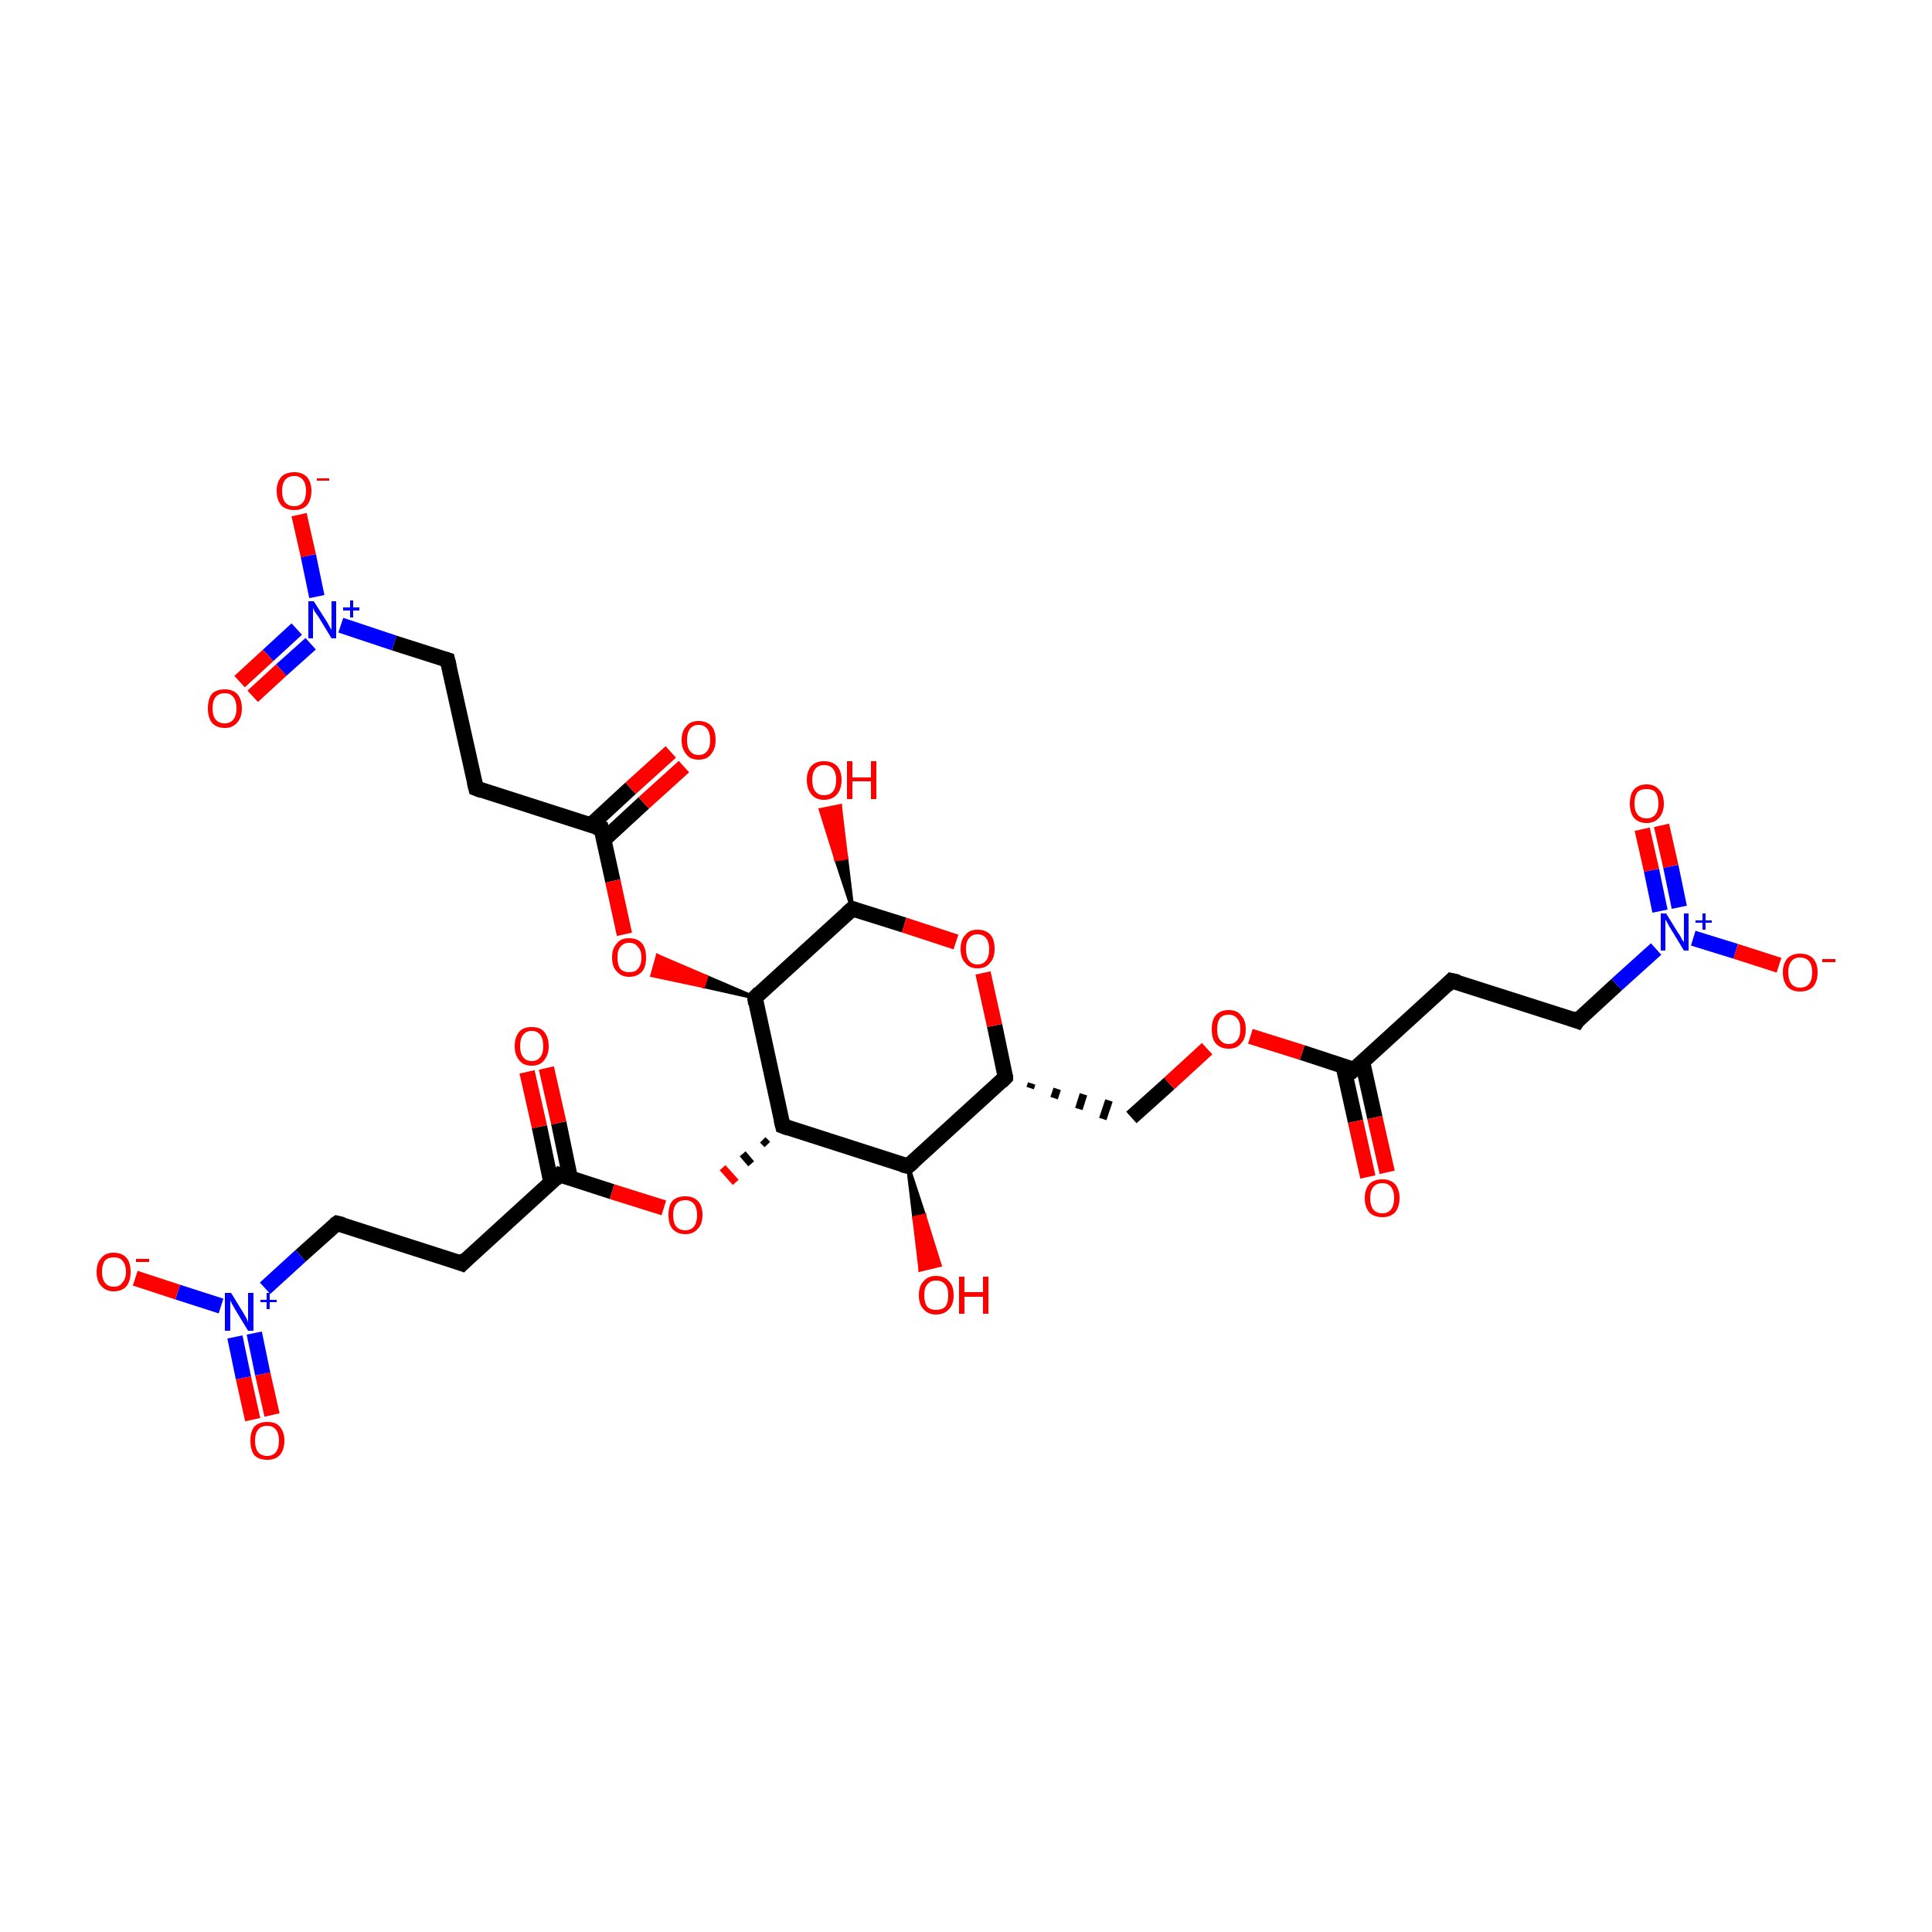 <?xml version='1.0' encoding='iso-8859-1'?>
<svg version='1.1' baseProfile='full'
              xmlns='http://www.w3.org/2000/svg'
                      xmlns:rdkit='http://www.rdkit.org/xml'
                      xmlns:xlink='http://www.w3.org/1999/xlink'
                  xml:space='preserve'
width='250px' height='250px' viewBox='0 0 250 250'>
<!-- END OF HEADER -->
<rect style='opacity:1.0;fill:#FFFFFF;stroke:none' width='250.0' height='250.0' x='0.0' y='0.0'> </rect>
<path class='bond-0 atom-0 atom-3' d='M 187.8,126.9 L 204.1,132.1' style='fill:none;fill-rule:evenodd;stroke:#000000;stroke-width:2.0px;stroke-linecap:butt;stroke-linejoin:miter;stroke-opacity:1' />
<path class='bond-1 atom-0 atom-8' d='M 187.8,126.9 L 175.2,138.4' style='fill:none;fill-rule:evenodd;stroke:#000000;stroke-width:2.0px;stroke-linecap:butt;stroke-linejoin:miter;stroke-opacity:1' />
<path class='bond-2 atom-1 atom-4' d='M 59.8,163.5 L 43.6,158.3' style='fill:none;fill-rule:evenodd;stroke:#000000;stroke-width:2.0px;stroke-linecap:butt;stroke-linejoin:miter;stroke-opacity:1' />
<path class='bond-3 atom-1 atom-9' d='M 59.8,163.5 L 72.4,152.0' style='fill:none;fill-rule:evenodd;stroke:#000000;stroke-width:2.0px;stroke-linecap:butt;stroke-linejoin:miter;stroke-opacity:1' />
<path class='bond-4 atom-2 atom-5' d='M 61.6,102.0 L 57.9,85.4' style='fill:none;fill-rule:evenodd;stroke:#000000;stroke-width:2.0px;stroke-linecap:butt;stroke-linejoin:miter;stroke-opacity:1' />
<path class='bond-5 atom-2 atom-10' d='M 61.6,102.0 L 77.8,107.2' style='fill:none;fill-rule:evenodd;stroke:#000000;stroke-width:2.0px;stroke-linecap:butt;stroke-linejoin:miter;stroke-opacity:1' />
<path class='bond-6 atom-3 atom-15' d='M 204.1,132.1 L 209.2,127.4' style='fill:none;fill-rule:evenodd;stroke:#000000;stroke-width:2.0px;stroke-linecap:butt;stroke-linejoin:miter;stroke-opacity:1' />
<path class='bond-6 atom-3 atom-15' d='M 209.2,127.4 L 214.3,122.8' style='fill:none;fill-rule:evenodd;stroke:#0000FF;stroke-width:2.0px;stroke-linecap:butt;stroke-linejoin:miter;stroke-opacity:1' />
<path class='bond-7 atom-4 atom-16' d='M 43.6,158.3 L 38.9,162.5' style='fill:none;fill-rule:evenodd;stroke:#000000;stroke-width:2.0px;stroke-linecap:butt;stroke-linejoin:miter;stroke-opacity:1' />
<path class='bond-7 atom-4 atom-16' d='M 38.9,162.5 L 34.3,166.7' style='fill:none;fill-rule:evenodd;stroke:#0000FF;stroke-width:2.0px;stroke-linecap:butt;stroke-linejoin:miter;stroke-opacity:1' />
<path class='bond-8 atom-5 atom-17' d='M 57.9,85.4 L 51.0,83.2' style='fill:none;fill-rule:evenodd;stroke:#000000;stroke-width:2.0px;stroke-linecap:butt;stroke-linejoin:miter;stroke-opacity:1' />
<path class='bond-8 atom-5 atom-17' d='M 51.0,83.2 L 44.1,80.9' style='fill:none;fill-rule:evenodd;stroke:#0000FF;stroke-width:2.0px;stroke-linecap:butt;stroke-linejoin:miter;stroke-opacity:1' />
<path class='bond-9 atom-7 atom-6' d='M 133.3,140.8 L 133.5,140.2' style='fill:none;fill-rule:evenodd;stroke:#000000;stroke-width:1.0px;stroke-linecap:butt;stroke-linejoin:miter;stroke-opacity:1' />
<path class='bond-9 atom-7 atom-6' d='M 136.4,142.1 L 136.8,140.9' style='fill:none;fill-rule:evenodd;stroke:#000000;stroke-width:1.0px;stroke-linecap:butt;stroke-linejoin:miter;stroke-opacity:1' />
<path class='bond-9 atom-7 atom-6' d='M 139.6,143.5 L 140.2,141.6' style='fill:none;fill-rule:evenodd;stroke:#000000;stroke-width:1.0px;stroke-linecap:butt;stroke-linejoin:miter;stroke-opacity:1' />
<path class='bond-9 atom-7 atom-6' d='M 142.7,144.8 L 143.5,142.4' style='fill:none;fill-rule:evenodd;stroke:#000000;stroke-width:1.0px;stroke-linecap:butt;stroke-linejoin:miter;stroke-opacity:1' />
<path class='bond-10 atom-6 atom-29' d='M 146.4,144.6 L 151.3,140.2' style='fill:none;fill-rule:evenodd;stroke:#000000;stroke-width:2.0px;stroke-linecap:butt;stroke-linejoin:miter;stroke-opacity:1' />
<path class='bond-10 atom-6 atom-29' d='M 151.3,140.2 L 156.2,135.7' style='fill:none;fill-rule:evenodd;stroke:#FF0000;stroke-width:2.0px;stroke-linecap:butt;stroke-linejoin:miter;stroke-opacity:1' />
<path class='bond-11 atom-7 atom-11' d='M 130.1,139.4 L 117.5,150.9' style='fill:none;fill-rule:evenodd;stroke:#000000;stroke-width:2.0px;stroke-linecap:butt;stroke-linejoin:miter;stroke-opacity:1' />
<path class='bond-12 atom-7 atom-30' d='M 130.1,139.4 L 128.7,132.7' style='fill:none;fill-rule:evenodd;stroke:#000000;stroke-width:2.0px;stroke-linecap:butt;stroke-linejoin:miter;stroke-opacity:1' />
<path class='bond-12 atom-7 atom-30' d='M 128.7,132.7 L 127.2,125.9' style='fill:none;fill-rule:evenodd;stroke:#FF0000;stroke-width:2.0px;stroke-linecap:butt;stroke-linejoin:miter;stroke-opacity:1' />
<path class='bond-13 atom-8 atom-18' d='M 173.8,137.9 L 175.4,145.1' style='fill:none;fill-rule:evenodd;stroke:#000000;stroke-width:2.0px;stroke-linecap:butt;stroke-linejoin:miter;stroke-opacity:1' />
<path class='bond-13 atom-8 atom-18' d='M 175.4,145.1 L 177.0,152.3' style='fill:none;fill-rule:evenodd;stroke:#FF0000;stroke-width:2.0px;stroke-linecap:butt;stroke-linejoin:miter;stroke-opacity:1' />
<path class='bond-13 atom-8 atom-18' d='M 176.3,137.4 L 177.9,144.6' style='fill:none;fill-rule:evenodd;stroke:#000000;stroke-width:2.0px;stroke-linecap:butt;stroke-linejoin:miter;stroke-opacity:1' />
<path class='bond-13 atom-8 atom-18' d='M 177.9,144.6 L 179.5,151.7' style='fill:none;fill-rule:evenodd;stroke:#FF0000;stroke-width:2.0px;stroke-linecap:butt;stroke-linejoin:miter;stroke-opacity:1' />
<path class='bond-14 atom-8 atom-29' d='M 175.2,138.4 L 168.5,136.2' style='fill:none;fill-rule:evenodd;stroke:#000000;stroke-width:2.0px;stroke-linecap:butt;stroke-linejoin:miter;stroke-opacity:1' />
<path class='bond-14 atom-8 atom-29' d='M 168.5,136.2 L 161.8,134.1' style='fill:none;fill-rule:evenodd;stroke:#FF0000;stroke-width:2.0px;stroke-linecap:butt;stroke-linejoin:miter;stroke-opacity:1' />
<path class='bond-15 atom-9 atom-19' d='M 73.8,152.5 L 72.3,145.3' style='fill:none;fill-rule:evenodd;stroke:#000000;stroke-width:2.0px;stroke-linecap:butt;stroke-linejoin:miter;stroke-opacity:1' />
<path class='bond-15 atom-9 atom-19' d='M 72.3,145.3 L 70.7,138.2' style='fill:none;fill-rule:evenodd;stroke:#FF0000;stroke-width:2.0px;stroke-linecap:butt;stroke-linejoin:miter;stroke-opacity:1' />
<path class='bond-15 atom-9 atom-19' d='M 71.3,153.0 L 69.8,145.8' style='fill:none;fill-rule:evenodd;stroke:#000000;stroke-width:2.0px;stroke-linecap:butt;stroke-linejoin:miter;stroke-opacity:1' />
<path class='bond-15 atom-9 atom-19' d='M 69.8,145.8 L 68.2,138.7' style='fill:none;fill-rule:evenodd;stroke:#FF0000;stroke-width:2.0px;stroke-linecap:butt;stroke-linejoin:miter;stroke-opacity:1' />
<path class='bond-16 atom-9 atom-31' d='M 72.4,152.0 L 79.2,154.2' style='fill:none;fill-rule:evenodd;stroke:#000000;stroke-width:2.0px;stroke-linecap:butt;stroke-linejoin:miter;stroke-opacity:1' />
<path class='bond-16 atom-9 atom-31' d='M 79.2,154.2 L 85.9,156.3' style='fill:none;fill-rule:evenodd;stroke:#FF0000;stroke-width:2.0px;stroke-linecap:butt;stroke-linejoin:miter;stroke-opacity:1' />
<path class='bond-17 atom-10 atom-20' d='M 78.1,108.7 L 83.3,103.9' style='fill:none;fill-rule:evenodd;stroke:#000000;stroke-width:2.0px;stroke-linecap:butt;stroke-linejoin:miter;stroke-opacity:1' />
<path class='bond-17 atom-10 atom-20' d='M 83.3,103.9 L 88.5,99.2' style='fill:none;fill-rule:evenodd;stroke:#FF0000;stroke-width:2.0px;stroke-linecap:butt;stroke-linejoin:miter;stroke-opacity:1' />
<path class='bond-17 atom-10 atom-20' d='M 76.4,106.8 L 81.6,102.0' style='fill:none;fill-rule:evenodd;stroke:#000000;stroke-width:2.0px;stroke-linecap:butt;stroke-linejoin:miter;stroke-opacity:1' />
<path class='bond-17 atom-10 atom-20' d='M 81.6,102.0 L 86.8,97.3' style='fill:none;fill-rule:evenodd;stroke:#FF0000;stroke-width:2.0px;stroke-linecap:butt;stroke-linejoin:miter;stroke-opacity:1' />
<path class='bond-18 atom-10 atom-32' d='M 77.8,107.2 L 79.3,114.0' style='fill:none;fill-rule:evenodd;stroke:#000000;stroke-width:2.0px;stroke-linecap:butt;stroke-linejoin:miter;stroke-opacity:1' />
<path class='bond-18 atom-10 atom-32' d='M 79.3,114.0 L 80.8,120.9' style='fill:none;fill-rule:evenodd;stroke:#FF0000;stroke-width:2.0px;stroke-linecap:butt;stroke-linejoin:miter;stroke-opacity:1' />
<path class='bond-19 atom-11 atom-12' d='M 117.5,150.9 L 101.3,145.7' style='fill:none;fill-rule:evenodd;stroke:#000000;stroke-width:2.0px;stroke-linecap:butt;stroke-linejoin:miter;stroke-opacity:1' />
<path class='bond-20 atom-11 atom-21' d='M 117.5,150.9 L 119.6,157.3 L 118.3,157.6 Z' style='fill:#000000;fill-rule:evenodd;fill-opacity:1;stroke:#000000;stroke-width:0.5px;stroke-linecap:butt;stroke-linejoin:miter;stroke-opacity:1;' />
<path class='bond-20 atom-11 atom-21' d='M 119.6,157.3 L 119.1,164.3 L 121.6,163.7 Z' style='fill:#FF0000;fill-rule:evenodd;fill-opacity:1;stroke:#FF0000;stroke-width:0.5px;stroke-linecap:butt;stroke-linejoin:miter;stroke-opacity:1;' />
<path class='bond-20 atom-11 atom-21' d='M 119.6,157.3 L 118.3,157.6 L 119.1,164.3 Z' style='fill:#FF0000;fill-rule:evenodd;fill-opacity:1;stroke:#FF0000;stroke-width:0.5px;stroke-linecap:butt;stroke-linejoin:miter;stroke-opacity:1;' />
<path class='bond-21 atom-12 atom-13' d='M 101.3,145.7 L 97.7,129.1' style='fill:none;fill-rule:evenodd;stroke:#000000;stroke-width:2.0px;stroke-linecap:butt;stroke-linejoin:miter;stroke-opacity:1' />
<path class='bond-22 atom-12 atom-31' d='M 98.7,147.5 L 99.3,148.1' style='fill:none;fill-rule:evenodd;stroke:#000000;stroke-width:1.0px;stroke-linecap:butt;stroke-linejoin:miter;stroke-opacity:1' />
<path class='bond-22 atom-12 atom-31' d='M 96.1,149.3 L 97.2,150.6' style='fill:none;fill-rule:evenodd;stroke:#000000;stroke-width:1.0px;stroke-linecap:butt;stroke-linejoin:miter;stroke-opacity:1' />
<path class='bond-22 atom-12 atom-31' d='M 93.5,151.1 L 95.2,153.0' style='fill:none;fill-rule:evenodd;stroke:#FF0000;stroke-width:1.0px;stroke-linecap:butt;stroke-linejoin:miter;stroke-opacity:1' />
<path class='bond-23 atom-13 atom-14' d='M 97.7,129.1 L 110.3,117.6' style='fill:none;fill-rule:evenodd;stroke:#000000;stroke-width:2.0px;stroke-linecap:butt;stroke-linejoin:miter;stroke-opacity:1' />
<path class='bond-24 atom-13 atom-32' d='M 97.7,129.1 L 91.0,127.6 L 91.4,126.4 Z' style='fill:#000000;fill-rule:evenodd;fill-opacity:1;stroke:#000000;stroke-width:0.5px;stroke-linecap:butt;stroke-linejoin:miter;stroke-opacity:1;' />
<path class='bond-24 atom-13 atom-32' d='M 91.0,127.6 L 85.1,123.7 L 84.4,126.2 Z' style='fill:#FF0000;fill-rule:evenodd;fill-opacity:1;stroke:#FF0000;stroke-width:0.5px;stroke-linecap:butt;stroke-linejoin:miter;stroke-opacity:1;' />
<path class='bond-24 atom-13 atom-32' d='M 91.0,127.6 L 91.4,126.4 L 85.1,123.7 Z' style='fill:#FF0000;fill-rule:evenodd;fill-opacity:1;stroke:#FF0000;stroke-width:0.5px;stroke-linecap:butt;stroke-linejoin:miter;stroke-opacity:1;' />
<path class='bond-25 atom-14 atom-22' d='M 110.3,117.6 L 108.2,111.2 L 109.5,111.0 Z' style='fill:#000000;fill-rule:evenodd;fill-opacity:1;stroke:#000000;stroke-width:0.5px;stroke-linecap:butt;stroke-linejoin:miter;stroke-opacity:1;' />
<path class='bond-25 atom-14 atom-22' d='M 108.2,111.2 L 108.7,104.3 L 106.2,104.8 Z' style='fill:#FF0000;fill-rule:evenodd;fill-opacity:1;stroke:#FF0000;stroke-width:0.5px;stroke-linecap:butt;stroke-linejoin:miter;stroke-opacity:1;' />
<path class='bond-25 atom-14 atom-22' d='M 108.2,111.2 L 109.5,111.0 L 108.7,104.3 Z' style='fill:#FF0000;fill-rule:evenodd;fill-opacity:1;stroke:#FF0000;stroke-width:0.5px;stroke-linecap:butt;stroke-linejoin:miter;stroke-opacity:1;' />
<path class='bond-26 atom-14 atom-30' d='M 110.3,117.6 L 117.0,119.7' style='fill:none;fill-rule:evenodd;stroke:#000000;stroke-width:2.0px;stroke-linecap:butt;stroke-linejoin:miter;stroke-opacity:1' />
<path class='bond-26 atom-14 atom-30' d='M 117.0,119.7 L 123.7,121.9' style='fill:none;fill-rule:evenodd;stroke:#FF0000;stroke-width:2.0px;stroke-linecap:butt;stroke-linejoin:miter;stroke-opacity:1' />
<path class='bond-27 atom-15 atom-23' d='M 219.1,121.4 L 224.6,123.1' style='fill:none;fill-rule:evenodd;stroke:#0000FF;stroke-width:2.0px;stroke-linecap:butt;stroke-linejoin:miter;stroke-opacity:1' />
<path class='bond-27 atom-15 atom-23' d='M 224.6,123.1 L 230.2,124.9' style='fill:none;fill-rule:evenodd;stroke:#FF0000;stroke-width:2.0px;stroke-linecap:butt;stroke-linejoin:miter;stroke-opacity:1' />
<path class='bond-28 atom-15 atom-24' d='M 217.3,117.4 L 216.2,112.1' style='fill:none;fill-rule:evenodd;stroke:#0000FF;stroke-width:2.0px;stroke-linecap:butt;stroke-linejoin:miter;stroke-opacity:1' />
<path class='bond-28 atom-15 atom-24' d='M 216.2,112.1 L 215.0,106.8' style='fill:none;fill-rule:evenodd;stroke:#FF0000;stroke-width:2.0px;stroke-linecap:butt;stroke-linejoin:miter;stroke-opacity:1' />
<path class='bond-28 atom-15 atom-24' d='M 214.8,117.9 L 213.7,112.6' style='fill:none;fill-rule:evenodd;stroke:#0000FF;stroke-width:2.0px;stroke-linecap:butt;stroke-linejoin:miter;stroke-opacity:1' />
<path class='bond-28 atom-15 atom-24' d='M 213.7,112.6 L 212.5,107.3' style='fill:none;fill-rule:evenodd;stroke:#FF0000;stroke-width:2.0px;stroke-linecap:butt;stroke-linejoin:miter;stroke-opacity:1' />
<path class='bond-29 atom-16 atom-25' d='M 28.6,169.0 L 23.0,167.2' style='fill:none;fill-rule:evenodd;stroke:#0000FF;stroke-width:2.0px;stroke-linecap:butt;stroke-linejoin:miter;stroke-opacity:1' />
<path class='bond-29 atom-16 atom-25' d='M 23.0,167.2 L 17.5,165.4' style='fill:none;fill-rule:evenodd;stroke:#FF0000;stroke-width:2.0px;stroke-linecap:butt;stroke-linejoin:miter;stroke-opacity:1' />
<path class='bond-30 atom-16 atom-26' d='M 30.4,173.0 L 31.5,178.3' style='fill:none;fill-rule:evenodd;stroke:#0000FF;stroke-width:2.0px;stroke-linecap:butt;stroke-linejoin:miter;stroke-opacity:1' />
<path class='bond-30 atom-16 atom-26' d='M 31.5,178.3 L 32.7,183.7' style='fill:none;fill-rule:evenodd;stroke:#FF0000;stroke-width:2.0px;stroke-linecap:butt;stroke-linejoin:miter;stroke-opacity:1' />
<path class='bond-30 atom-16 atom-26' d='M 32.9,172.5 L 34.0,177.8' style='fill:none;fill-rule:evenodd;stroke:#0000FF;stroke-width:2.0px;stroke-linecap:butt;stroke-linejoin:miter;stroke-opacity:1' />
<path class='bond-30 atom-16 atom-26' d='M 34.0,177.8 L 35.2,183.1' style='fill:none;fill-rule:evenodd;stroke:#FF0000;stroke-width:2.0px;stroke-linecap:butt;stroke-linejoin:miter;stroke-opacity:1' />
<path class='bond-31 atom-17 atom-27' d='M 41.0,77.2 L 39.9,71.9' style='fill:none;fill-rule:evenodd;stroke:#0000FF;stroke-width:2.0px;stroke-linecap:butt;stroke-linejoin:miter;stroke-opacity:1' />
<path class='bond-31 atom-17 atom-27' d='M 39.9,71.9 L 38.7,66.6' style='fill:none;fill-rule:evenodd;stroke:#FF0000;stroke-width:2.0px;stroke-linecap:butt;stroke-linejoin:miter;stroke-opacity:1' />
<path class='bond-32 atom-17 atom-28' d='M 38.4,81.4 L 34.7,84.8' style='fill:none;fill-rule:evenodd;stroke:#0000FF;stroke-width:2.0px;stroke-linecap:butt;stroke-linejoin:miter;stroke-opacity:1' />
<path class='bond-32 atom-17 atom-28' d='M 34.7,84.8 L 31.0,88.2' style='fill:none;fill-rule:evenodd;stroke:#FF0000;stroke-width:2.0px;stroke-linecap:butt;stroke-linejoin:miter;stroke-opacity:1' />
<path class='bond-32 atom-17 atom-28' d='M 40.2,83.3 L 36.4,86.7' style='fill:none;fill-rule:evenodd;stroke:#0000FF;stroke-width:2.0px;stroke-linecap:butt;stroke-linejoin:miter;stroke-opacity:1' />
<path class='bond-32 atom-17 atom-28' d='M 36.4,86.7 L 32.7,90.1' style='fill:none;fill-rule:evenodd;stroke:#FF0000;stroke-width:2.0px;stroke-linecap:butt;stroke-linejoin:miter;stroke-opacity:1' />
<path d='M 188.7,127.1 L 187.8,126.9 L 187.2,127.5' style='fill:none;stroke:#000000;stroke-width:2.0px;stroke-linecap:butt;stroke-linejoin:miter;stroke-opacity:1;' />
<path d='M 59.0,163.2 L 59.8,163.5 L 60.4,162.9' style='fill:none;stroke:#000000;stroke-width:2.0px;stroke-linecap:butt;stroke-linejoin:miter;stroke-opacity:1;' />
<path d='M 61.4,101.2 L 61.6,102.0 L 62.4,102.3' style='fill:none;stroke:#000000;stroke-width:2.0px;stroke-linecap:butt;stroke-linejoin:miter;stroke-opacity:1;' />
<path d='M 203.3,131.8 L 204.1,132.1 L 204.3,131.8' style='fill:none;stroke:#000000;stroke-width:2.0px;stroke-linecap:butt;stroke-linejoin:miter;stroke-opacity:1;' />
<path d='M 44.4,158.5 L 43.6,158.3 L 43.3,158.5' style='fill:none;stroke:#000000;stroke-width:2.0px;stroke-linecap:butt;stroke-linejoin:miter;stroke-opacity:1;' />
<path d='M 58.1,86.2 L 57.9,85.4 L 57.6,85.3' style='fill:none;stroke:#000000;stroke-width:2.0px;stroke-linecap:butt;stroke-linejoin:miter;stroke-opacity:1;' />
<path d='M 129.5,140.0 L 130.1,139.4 L 130.1,139.1' style='fill:none;stroke:#000000;stroke-width:2.0px;stroke-linecap:butt;stroke-linejoin:miter;stroke-opacity:1;' />
<path d='M 175.9,137.8 L 175.2,138.4 L 174.9,138.2' style='fill:none;stroke:#000000;stroke-width:2.0px;stroke-linecap:butt;stroke-linejoin:miter;stroke-opacity:1;' />
<path d='M 71.8,152.6 L 72.4,152.0 L 72.8,152.1' style='fill:none;stroke:#000000;stroke-width:2.0px;stroke-linecap:butt;stroke-linejoin:miter;stroke-opacity:1;' />
<path d='M 77.0,107.0 L 77.8,107.2 L 77.9,107.6' style='fill:none;stroke:#000000;stroke-width:2.0px;stroke-linecap:butt;stroke-linejoin:miter;stroke-opacity:1;' />
<path d='M 118.2,150.3 L 117.5,150.9 L 116.7,150.7' style='fill:none;stroke:#000000;stroke-width:2.0px;stroke-linecap:butt;stroke-linejoin:miter;stroke-opacity:1;' />
<path d='M 102.1,146.0 L 101.3,145.7 L 101.1,144.9' style='fill:none;stroke:#000000;stroke-width:2.0px;stroke-linecap:butt;stroke-linejoin:miter;stroke-opacity:1;' />
<path d='M 97.8,129.9 L 97.7,129.1 L 98.3,128.5' style='fill:none;stroke:#000000;stroke-width:2.0px;stroke-linecap:butt;stroke-linejoin:miter;stroke-opacity:1;' />
<path d='M 109.6,118.2 L 110.3,117.6 L 110.6,117.7' style='fill:none;stroke:#000000;stroke-width:2.0px;stroke-linecap:butt;stroke-linejoin:miter;stroke-opacity:1;' />
<path class='atom-15' d='M 215.6 118.2
L 217.2 120.8
Q 217.4 121.0, 217.6 121.5
Q 217.9 121.9, 217.9 121.9
L 217.9 118.2
L 218.5 118.2
L 218.5 123.0
L 217.9 123.0
L 216.2 120.2
Q 216.0 119.9, 215.8 119.5
Q 215.6 119.1, 215.5 119.0
L 215.5 123.0
L 214.9 123.0
L 214.9 118.2
L 215.6 118.2
' fill='#0000FF'/>
<path class='atom-15' d='M 219.4 119.1
L 220.3 119.1
L 220.3 118.2
L 220.7 118.2
L 220.7 119.1
L 221.5 119.1
L 221.5 119.4
L 220.7 119.4
L 220.7 120.3
L 220.3 120.3
L 220.3 119.4
L 219.4 119.4
L 219.4 119.1
' fill='#0000FF'/>
<path class='atom-16' d='M 29.9 167.3
L 31.5 169.9
Q 31.6 170.1, 31.9 170.6
Q 32.1 171.1, 32.1 171.1
L 32.1 167.3
L 32.8 167.3
L 32.8 172.2
L 32.1 172.2
L 30.4 169.4
Q 30.2 169.0, 30.0 168.7
Q 29.8 168.3, 29.8 168.2
L 29.8 172.2
L 29.1 172.2
L 29.1 167.3
L 29.9 167.3
' fill='#0000FF'/>
<path class='atom-16' d='M 33.7 168.2
L 34.5 168.2
L 34.5 167.3
L 34.9 167.3
L 34.9 168.2
L 35.8 168.2
L 35.8 168.5
L 34.9 168.5
L 34.9 169.4
L 34.5 169.4
L 34.5 168.5
L 33.7 168.5
L 33.7 168.2
' fill='#0000FF'/>
<path class='atom-17' d='M 40.6 77.8
L 42.2 80.3
Q 42.4 80.6, 42.6 81.0
Q 42.9 81.5, 42.9 81.5
L 42.9 77.8
L 43.5 77.8
L 43.5 82.6
L 42.9 82.6
L 41.2 79.8
Q 41.0 79.5, 40.7 79.1
Q 40.5 78.7, 40.5 78.6
L 40.5 82.6
L 39.9 82.6
L 39.9 77.8
L 40.6 77.8
' fill='#0000FF'/>
<path class='atom-17' d='M 44.4 78.6
L 45.3 78.6
L 45.3 77.7
L 45.7 77.7
L 45.7 78.6
L 46.5 78.6
L 46.5 79.0
L 45.7 79.0
L 45.7 79.9
L 45.3 79.9
L 45.3 79.0
L 44.4 79.0
L 44.4 78.6
' fill='#0000FF'/>
<path class='atom-18' d='M 176.6 155.0
Q 176.6 153.9, 177.2 153.2
Q 177.8 152.6, 178.9 152.6
Q 179.9 152.6, 180.5 153.2
Q 181.1 153.9, 181.1 155.0
Q 181.1 156.2, 180.5 156.9
Q 179.9 157.5, 178.9 157.5
Q 177.8 157.5, 177.2 156.9
Q 176.6 156.2, 176.6 155.0
M 178.9 157.0
Q 179.6 157.0, 180.0 156.5
Q 180.4 156.0, 180.4 155.0
Q 180.4 154.1, 180.0 153.6
Q 179.6 153.1, 178.9 153.1
Q 178.1 153.1, 177.7 153.6
Q 177.3 154.1, 177.3 155.0
Q 177.3 156.0, 177.7 156.5
Q 178.1 157.0, 178.9 157.0
' fill='#FF0000'/>
<path class='atom-19' d='M 66.6 135.4
Q 66.6 134.2, 67.2 133.5
Q 67.7 132.9, 68.8 132.9
Q 69.9 132.9, 70.4 133.5
Q 71.0 134.2, 71.0 135.4
Q 71.0 136.5, 70.4 137.2
Q 69.9 137.9, 68.8 137.9
Q 67.7 137.9, 67.2 137.2
Q 66.6 136.5, 66.6 135.4
M 68.8 137.3
Q 69.5 137.3, 69.9 136.8
Q 70.3 136.3, 70.3 135.4
Q 70.3 134.4, 69.9 133.9
Q 69.5 133.4, 68.8 133.4
Q 68.1 133.4, 67.7 133.9
Q 67.3 134.4, 67.3 135.4
Q 67.3 136.3, 67.7 136.8
Q 68.1 137.3, 68.8 137.3
' fill='#FF0000'/>
<path class='atom-20' d='M 88.2 95.8
Q 88.2 94.6, 88.8 94.0
Q 89.3 93.3, 90.4 93.3
Q 91.5 93.3, 92.1 94.0
Q 92.6 94.6, 92.6 95.8
Q 92.6 96.9, 92.0 97.6
Q 91.5 98.3, 90.4 98.3
Q 89.3 98.3, 88.8 97.6
Q 88.2 96.9, 88.2 95.8
M 90.4 97.7
Q 91.1 97.7, 91.5 97.2
Q 91.9 96.7, 91.9 95.8
Q 91.9 94.8, 91.5 94.3
Q 91.1 93.8, 90.4 93.8
Q 89.7 93.8, 89.3 94.3
Q 88.9 94.8, 88.9 95.8
Q 88.9 96.7, 89.3 97.2
Q 89.7 97.7, 90.4 97.7
' fill='#FF0000'/>
<path class='atom-21' d='M 118.9 167.6
Q 118.9 166.4, 119.5 165.8
Q 120.1 165.1, 121.1 165.1
Q 122.2 165.1, 122.8 165.8
Q 123.4 166.4, 123.4 167.6
Q 123.4 168.8, 122.8 169.4
Q 122.2 170.1, 121.1 170.1
Q 120.1 170.1, 119.5 169.4
Q 118.9 168.8, 118.9 167.6
M 121.1 169.5
Q 121.9 169.5, 122.3 169.1
Q 122.7 168.6, 122.7 167.6
Q 122.7 166.6, 122.3 166.2
Q 121.9 165.7, 121.1 165.7
Q 120.4 165.7, 120.0 166.2
Q 119.6 166.6, 119.6 167.6
Q 119.6 168.6, 120.0 169.1
Q 120.4 169.5, 121.1 169.5
' fill='#FF0000'/>
<path class='atom-21' d='M 124.1 165.2
L 124.8 165.2
L 124.8 167.2
L 127.2 167.2
L 127.2 165.2
L 127.9 165.2
L 127.9 170.0
L 127.2 170.0
L 127.2 167.8
L 124.8 167.8
L 124.8 170.0
L 124.1 170.0
L 124.1 165.2
' fill='#FF0000'/>
<path class='atom-22' d='M 104.4 100.9
Q 104.4 99.8, 105.0 99.1
Q 105.6 98.5, 106.6 98.5
Q 107.7 98.5, 108.3 99.1
Q 108.9 99.8, 108.9 100.9
Q 108.9 102.1, 108.3 102.8
Q 107.7 103.5, 106.6 103.5
Q 105.6 103.5, 105.0 102.8
Q 104.4 102.1, 104.4 100.9
M 106.6 102.9
Q 107.4 102.9, 107.8 102.4
Q 108.2 101.9, 108.2 100.9
Q 108.2 100.0, 107.8 99.5
Q 107.4 99.0, 106.6 99.0
Q 105.9 99.0, 105.5 99.5
Q 105.1 100.0, 105.1 100.9
Q 105.1 101.9, 105.5 102.4
Q 105.9 102.9, 106.6 102.9
' fill='#FF0000'/>
<path class='atom-22' d='M 109.6 98.5
L 110.3 98.5
L 110.3 100.6
L 112.7 100.6
L 112.7 98.5
L 113.4 98.5
L 113.4 103.4
L 112.7 103.4
L 112.7 101.1
L 110.3 101.1
L 110.3 103.4
L 109.6 103.4
L 109.6 98.5
' fill='#FF0000'/>
<path class='atom-23' d='M 230.7 125.8
Q 230.7 124.7, 231.3 124.0
Q 231.9 123.4, 232.9 123.4
Q 234.0 123.4, 234.6 124.0
Q 235.2 124.7, 235.2 125.8
Q 235.2 127.0, 234.6 127.7
Q 234.0 128.3, 232.9 128.3
Q 231.9 128.3, 231.3 127.7
Q 230.7 127.0, 230.7 125.8
M 232.9 127.8
Q 233.7 127.8, 234.1 127.3
Q 234.5 126.8, 234.5 125.8
Q 234.5 124.9, 234.1 124.4
Q 233.7 123.9, 232.9 123.9
Q 232.2 123.9, 231.8 124.4
Q 231.4 124.9, 231.4 125.8
Q 231.4 126.8, 231.8 127.3
Q 232.2 127.8, 232.9 127.8
' fill='#FF0000'/>
<path class='atom-23' d='M 235.8 124.1
L 237.5 124.1
L 237.5 124.5
L 235.8 124.5
L 235.8 124.1
' fill='#FF0000'/>
<path class='atom-24' d='M 210.9 104.0
Q 210.9 102.8, 211.4 102.2
Q 212.0 101.5, 213.1 101.5
Q 214.1 101.5, 214.7 102.2
Q 215.3 102.8, 215.3 104.0
Q 215.3 105.1, 214.7 105.8
Q 214.1 106.5, 213.1 106.5
Q 212.0 106.5, 211.4 105.8
Q 210.9 105.1, 210.9 104.0
M 213.1 105.9
Q 213.8 105.9, 214.2 105.4
Q 214.6 104.9, 214.6 104.0
Q 214.6 103.0, 214.2 102.5
Q 213.8 102.1, 213.1 102.1
Q 212.3 102.1, 211.9 102.5
Q 211.5 103.0, 211.5 104.0
Q 211.5 104.9, 211.9 105.4
Q 212.3 105.9, 213.1 105.9
' fill='#FF0000'/>
<path class='atom-25' d='M 12.5 164.6
Q 12.5 163.4, 13.1 162.8
Q 13.6 162.1, 14.7 162.1
Q 15.8 162.1, 16.4 162.8
Q 16.9 163.4, 16.9 164.6
Q 16.9 165.7, 16.4 166.4
Q 15.8 167.1, 14.7 167.1
Q 13.7 167.1, 13.1 166.4
Q 12.5 165.8, 12.5 164.6
M 14.7 166.5
Q 15.5 166.5, 15.8 166.0
Q 16.3 165.5, 16.3 164.6
Q 16.3 163.6, 15.8 163.1
Q 15.5 162.7, 14.7 162.7
Q 14.0 162.7, 13.6 163.1
Q 13.2 163.6, 13.2 164.6
Q 13.2 165.5, 13.6 166.0
Q 14.0 166.5, 14.7 166.5
' fill='#FF0000'/>
<path class='atom-25' d='M 17.6 162.9
L 19.3 162.9
L 19.3 163.3
L 17.6 163.3
L 17.6 162.9
' fill='#FF0000'/>
<path class='atom-26' d='M 32.4 186.4
Q 32.4 185.3, 32.9 184.6
Q 33.5 184.0, 34.6 184.0
Q 35.7 184.0, 36.2 184.6
Q 36.8 185.3, 36.8 186.4
Q 36.8 187.6, 36.2 188.3
Q 35.6 188.9, 34.6 188.9
Q 33.5 188.9, 32.9 188.3
Q 32.4 187.6, 32.4 186.4
M 34.6 188.4
Q 35.3 188.4, 35.7 187.9
Q 36.1 187.4, 36.1 186.4
Q 36.1 185.5, 35.7 185.0
Q 35.3 184.5, 34.6 184.5
Q 33.8 184.5, 33.4 185.0
Q 33.0 185.5, 33.0 186.4
Q 33.0 187.4, 33.4 187.9
Q 33.8 188.4, 34.6 188.4
' fill='#FF0000'/>
<path class='atom-27' d='M 35.8 63.5
Q 35.8 62.4, 36.4 61.7
Q 37.0 61.1, 38.1 61.1
Q 39.1 61.1, 39.7 61.7
Q 40.3 62.4, 40.3 63.5
Q 40.3 64.7, 39.7 65.4
Q 39.1 66.0, 38.1 66.0
Q 37.0 66.0, 36.4 65.4
Q 35.8 64.7, 35.8 63.5
M 38.1 65.5
Q 38.8 65.5, 39.2 65.0
Q 39.6 64.5, 39.6 63.5
Q 39.6 62.6, 39.2 62.1
Q 38.8 61.6, 38.1 61.6
Q 37.3 61.6, 36.9 62.1
Q 36.5 62.6, 36.5 63.5
Q 36.5 64.5, 36.9 65.0
Q 37.3 65.5, 38.1 65.5
' fill='#FF0000'/>
<path class='atom-27' d='M 41.0 61.9
L 42.6 61.9
L 42.6 62.2
L 41.0 62.2
L 41.0 61.9
' fill='#FF0000'/>
<path class='atom-28' d='M 26.9 91.7
Q 26.9 90.5, 27.4 89.8
Q 28.0 89.2, 29.1 89.2
Q 30.1 89.2, 30.7 89.8
Q 31.3 90.5, 31.3 91.7
Q 31.3 92.8, 30.7 93.5
Q 30.1 94.2, 29.1 94.2
Q 28.0 94.2, 27.4 93.5
Q 26.9 92.8, 26.9 91.7
M 29.1 93.6
Q 29.8 93.6, 30.2 93.1
Q 30.6 92.6, 30.6 91.7
Q 30.6 90.7, 30.2 90.2
Q 29.8 89.7, 29.1 89.7
Q 28.3 89.7, 27.9 90.2
Q 27.5 90.7, 27.5 91.7
Q 27.5 92.6, 27.9 93.1
Q 28.3 93.6, 29.1 93.6
' fill='#FF0000'/>
<path class='atom-29' d='M 156.8 133.2
Q 156.8 132.0, 157.3 131.4
Q 157.9 130.7, 159.0 130.7
Q 160.1 130.7, 160.6 131.4
Q 161.2 132.0, 161.2 133.2
Q 161.2 134.4, 160.6 135.0
Q 160.1 135.7, 159.0 135.7
Q 157.9 135.7, 157.3 135.0
Q 156.8 134.4, 156.8 133.2
M 159.0 135.1
Q 159.7 135.1, 160.1 134.6
Q 160.5 134.1, 160.5 133.2
Q 160.5 132.2, 160.1 131.8
Q 159.7 131.3, 159.0 131.3
Q 158.3 131.3, 157.9 131.7
Q 157.5 132.2, 157.5 133.2
Q 157.5 134.2, 157.9 134.6
Q 158.3 135.1, 159.0 135.1
' fill='#FF0000'/>
<path class='atom-30' d='M 124.3 122.8
Q 124.3 121.6, 124.9 121.0
Q 125.4 120.3, 126.5 120.3
Q 127.6 120.3, 128.2 121.0
Q 128.7 121.6, 128.7 122.8
Q 128.7 124.0, 128.1 124.6
Q 127.6 125.3, 126.5 125.3
Q 125.4 125.3, 124.9 124.6
Q 124.3 124.0, 124.3 122.8
M 126.5 124.8
Q 127.2 124.8, 127.6 124.3
Q 128.0 123.8, 128.0 122.8
Q 128.0 121.9, 127.6 121.4
Q 127.2 120.9, 126.5 120.9
Q 125.8 120.9, 125.4 121.4
Q 125.0 121.8, 125.0 122.8
Q 125.0 123.8, 125.4 124.3
Q 125.8 124.8, 126.5 124.8
' fill='#FF0000'/>
<path class='atom-31' d='M 86.5 157.2
Q 86.5 156.0, 87.0 155.4
Q 87.6 154.8, 88.7 154.8
Q 89.7 154.8, 90.3 155.4
Q 90.9 156.0, 90.9 157.2
Q 90.9 158.4, 90.3 159.0
Q 89.7 159.7, 88.7 159.7
Q 87.6 159.7, 87.0 159.0
Q 86.5 158.4, 86.5 157.2
M 88.7 159.2
Q 89.4 159.2, 89.8 158.7
Q 90.2 158.2, 90.2 157.2
Q 90.2 156.3, 89.8 155.8
Q 89.4 155.3, 88.7 155.3
Q 87.9 155.3, 87.5 155.8
Q 87.1 156.3, 87.1 157.2
Q 87.1 158.2, 87.5 158.7
Q 87.9 159.2, 88.7 159.2
' fill='#FF0000'/>
<path class='atom-32' d='M 79.2 123.9
Q 79.2 122.7, 79.8 122.1
Q 80.3 121.4, 81.4 121.4
Q 82.5 121.4, 83.1 122.1
Q 83.6 122.7, 83.6 123.9
Q 83.6 125.1, 83.1 125.7
Q 82.5 126.4, 81.4 126.4
Q 80.4 126.4, 79.8 125.7
Q 79.2 125.1, 79.2 123.9
M 81.4 125.8
Q 82.2 125.8, 82.5 125.4
Q 83.0 124.9, 83.0 123.9
Q 83.0 122.9, 82.5 122.5
Q 82.2 122.0, 81.4 122.0
Q 80.7 122.0, 80.3 122.5
Q 79.9 122.9, 79.9 123.9
Q 79.9 124.9, 80.3 125.4
Q 80.7 125.8, 81.4 125.8
' fill='#FF0000'/>
</svg>
